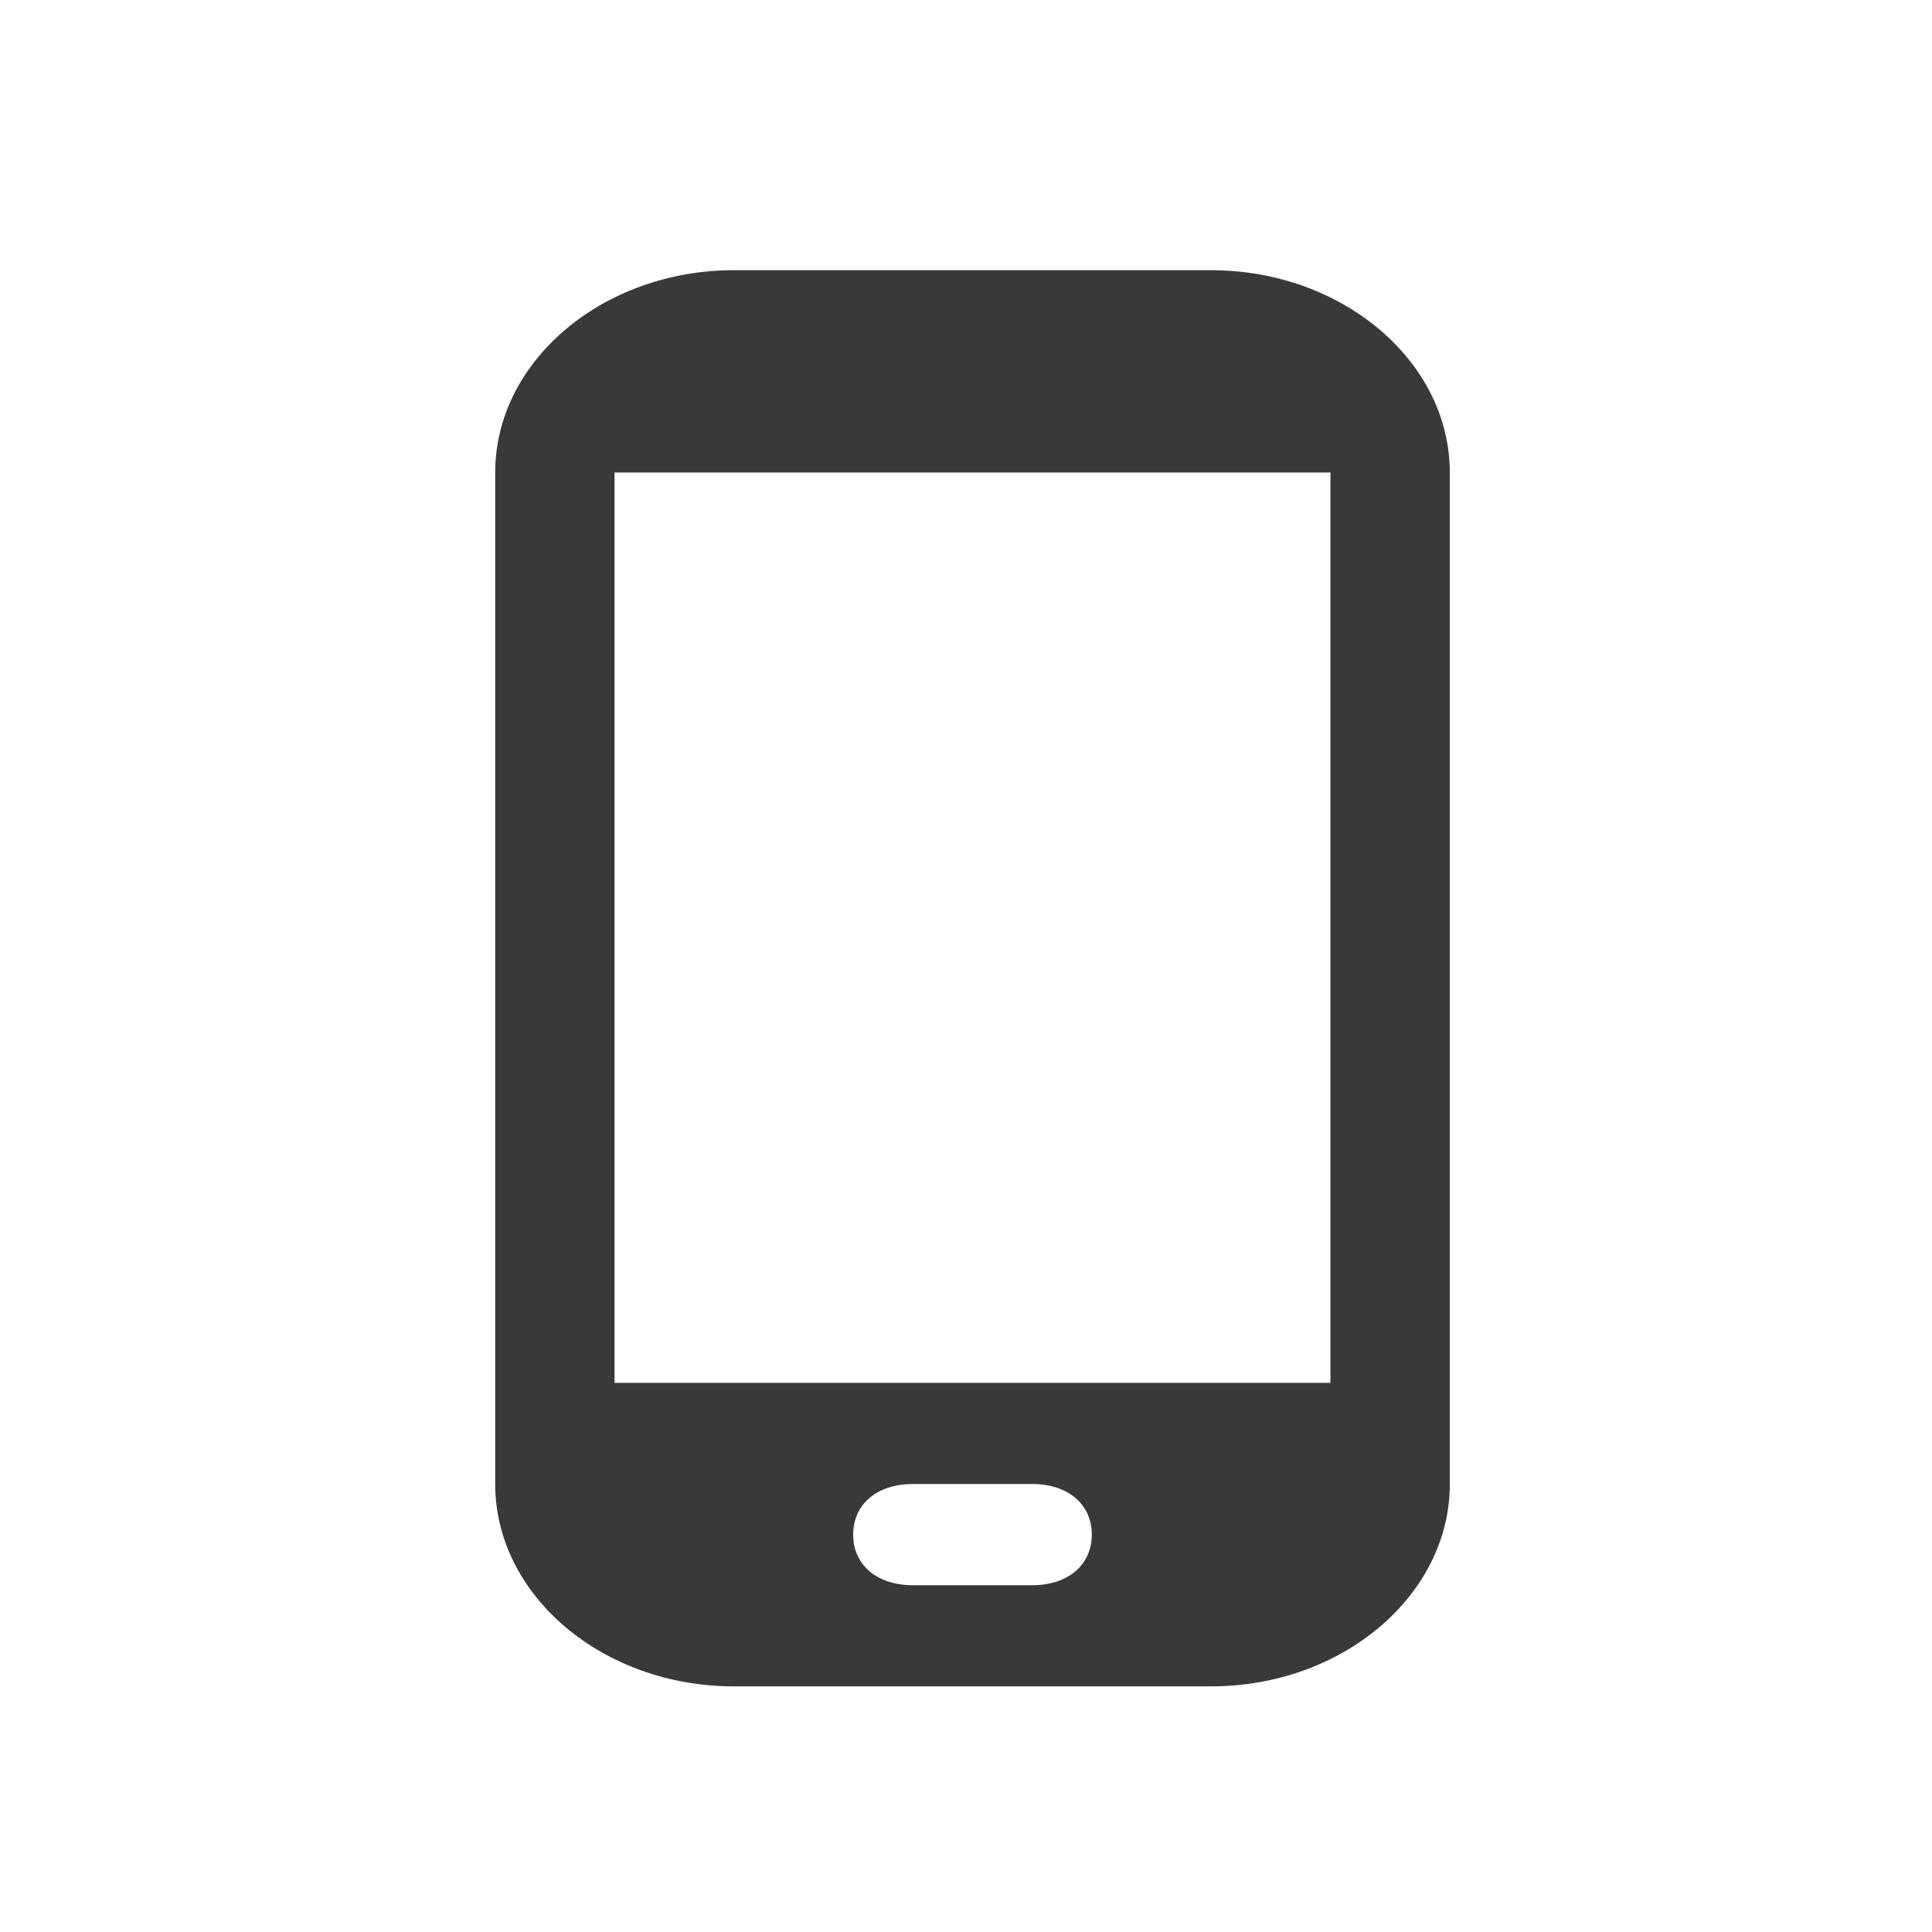 <svg xmlns="http://www.w3.org/2000/svg" width="20" height="20" viewBox="0 0 35 31" fill="#393939">
    <path
        d="M21.941 2.895H13.295C10.917 2.895 8.971 4.545 8.971 6.56V24.884C8.971 26.903 10.917 28.55 13.295 28.55H21.941C24.319 28.55 26.265 26.9 26.265 24.884V6.56C26.264 4.545 24.318 2.895 21.941 2.895ZM18.699 26.718H16.537C15.888 26.718 15.456 26.351 15.456 25.801C15.456 25.251 15.888 24.884 16.537 24.884H18.699C19.347 24.884 19.779 25.251 19.779 25.801C19.779 26.351 19.347 26.718 18.699 26.718ZM24.102 23.052H11.133V6.56H24.102V23.052Z"
        fill="#393939" />
</svg>